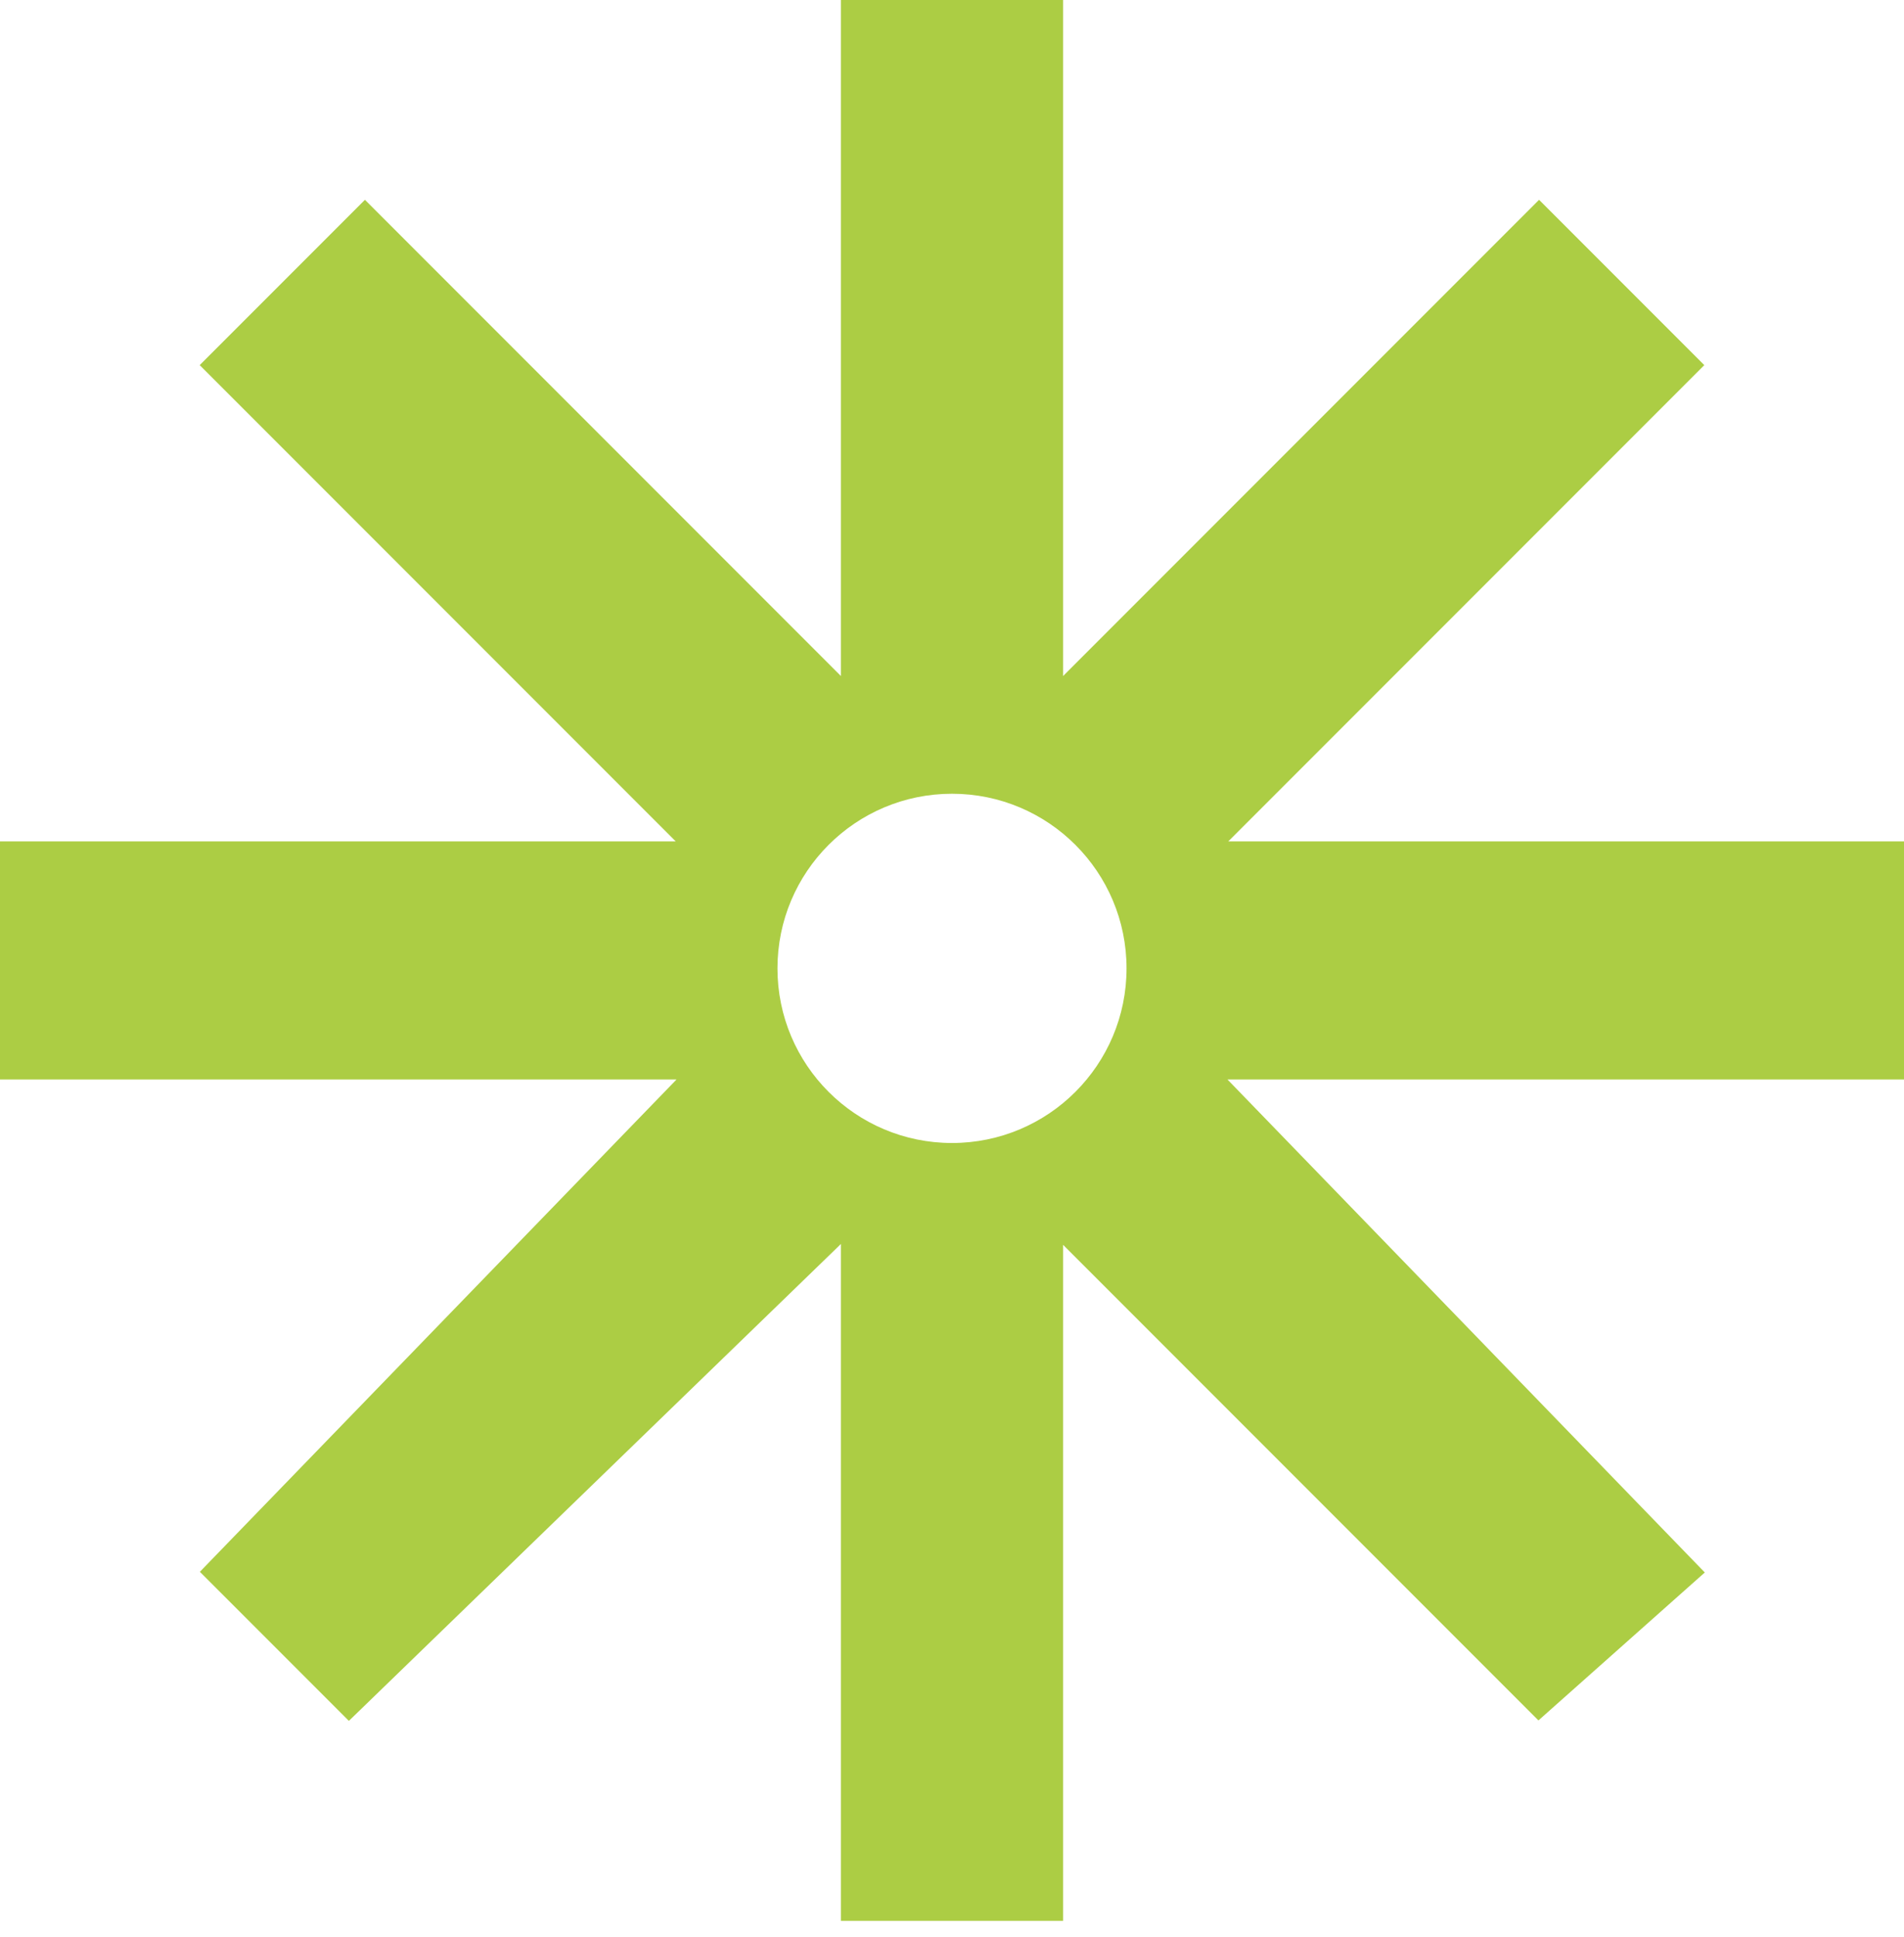 <?xml version="1.0" encoding="UTF-8"?> <svg xmlns="http://www.w3.org/2000/svg" width="60" height="61" viewBox="0 0 60 61" fill="none"><path d="M33.5 21.293L48.5 6.293L53.707 11.5L38.707 26.5H60V34H38.681L53.359 49.152L53.723 49.527L53.332 49.874L48.832 53.874L48.48 54.187L33.5 39.207V60.5H26.5V39.18L11.348 53.859L10.994 54.201L6.299 49.506L6.641 49.152L21.319 34H0V26.5H21.293L6.293 11.5L11.5 6.293L26.5 21.293V0H33.5V21.293ZM30 25C26.962 25 24.5 27.462 24.5 30.5C24.5 33.538 26.962 36 30 36C33.038 36 35.5 33.538 35.5 30.5C35.5 27.462 33.038 25 30 25Z" fill="#ACCD44"></path></svg> 